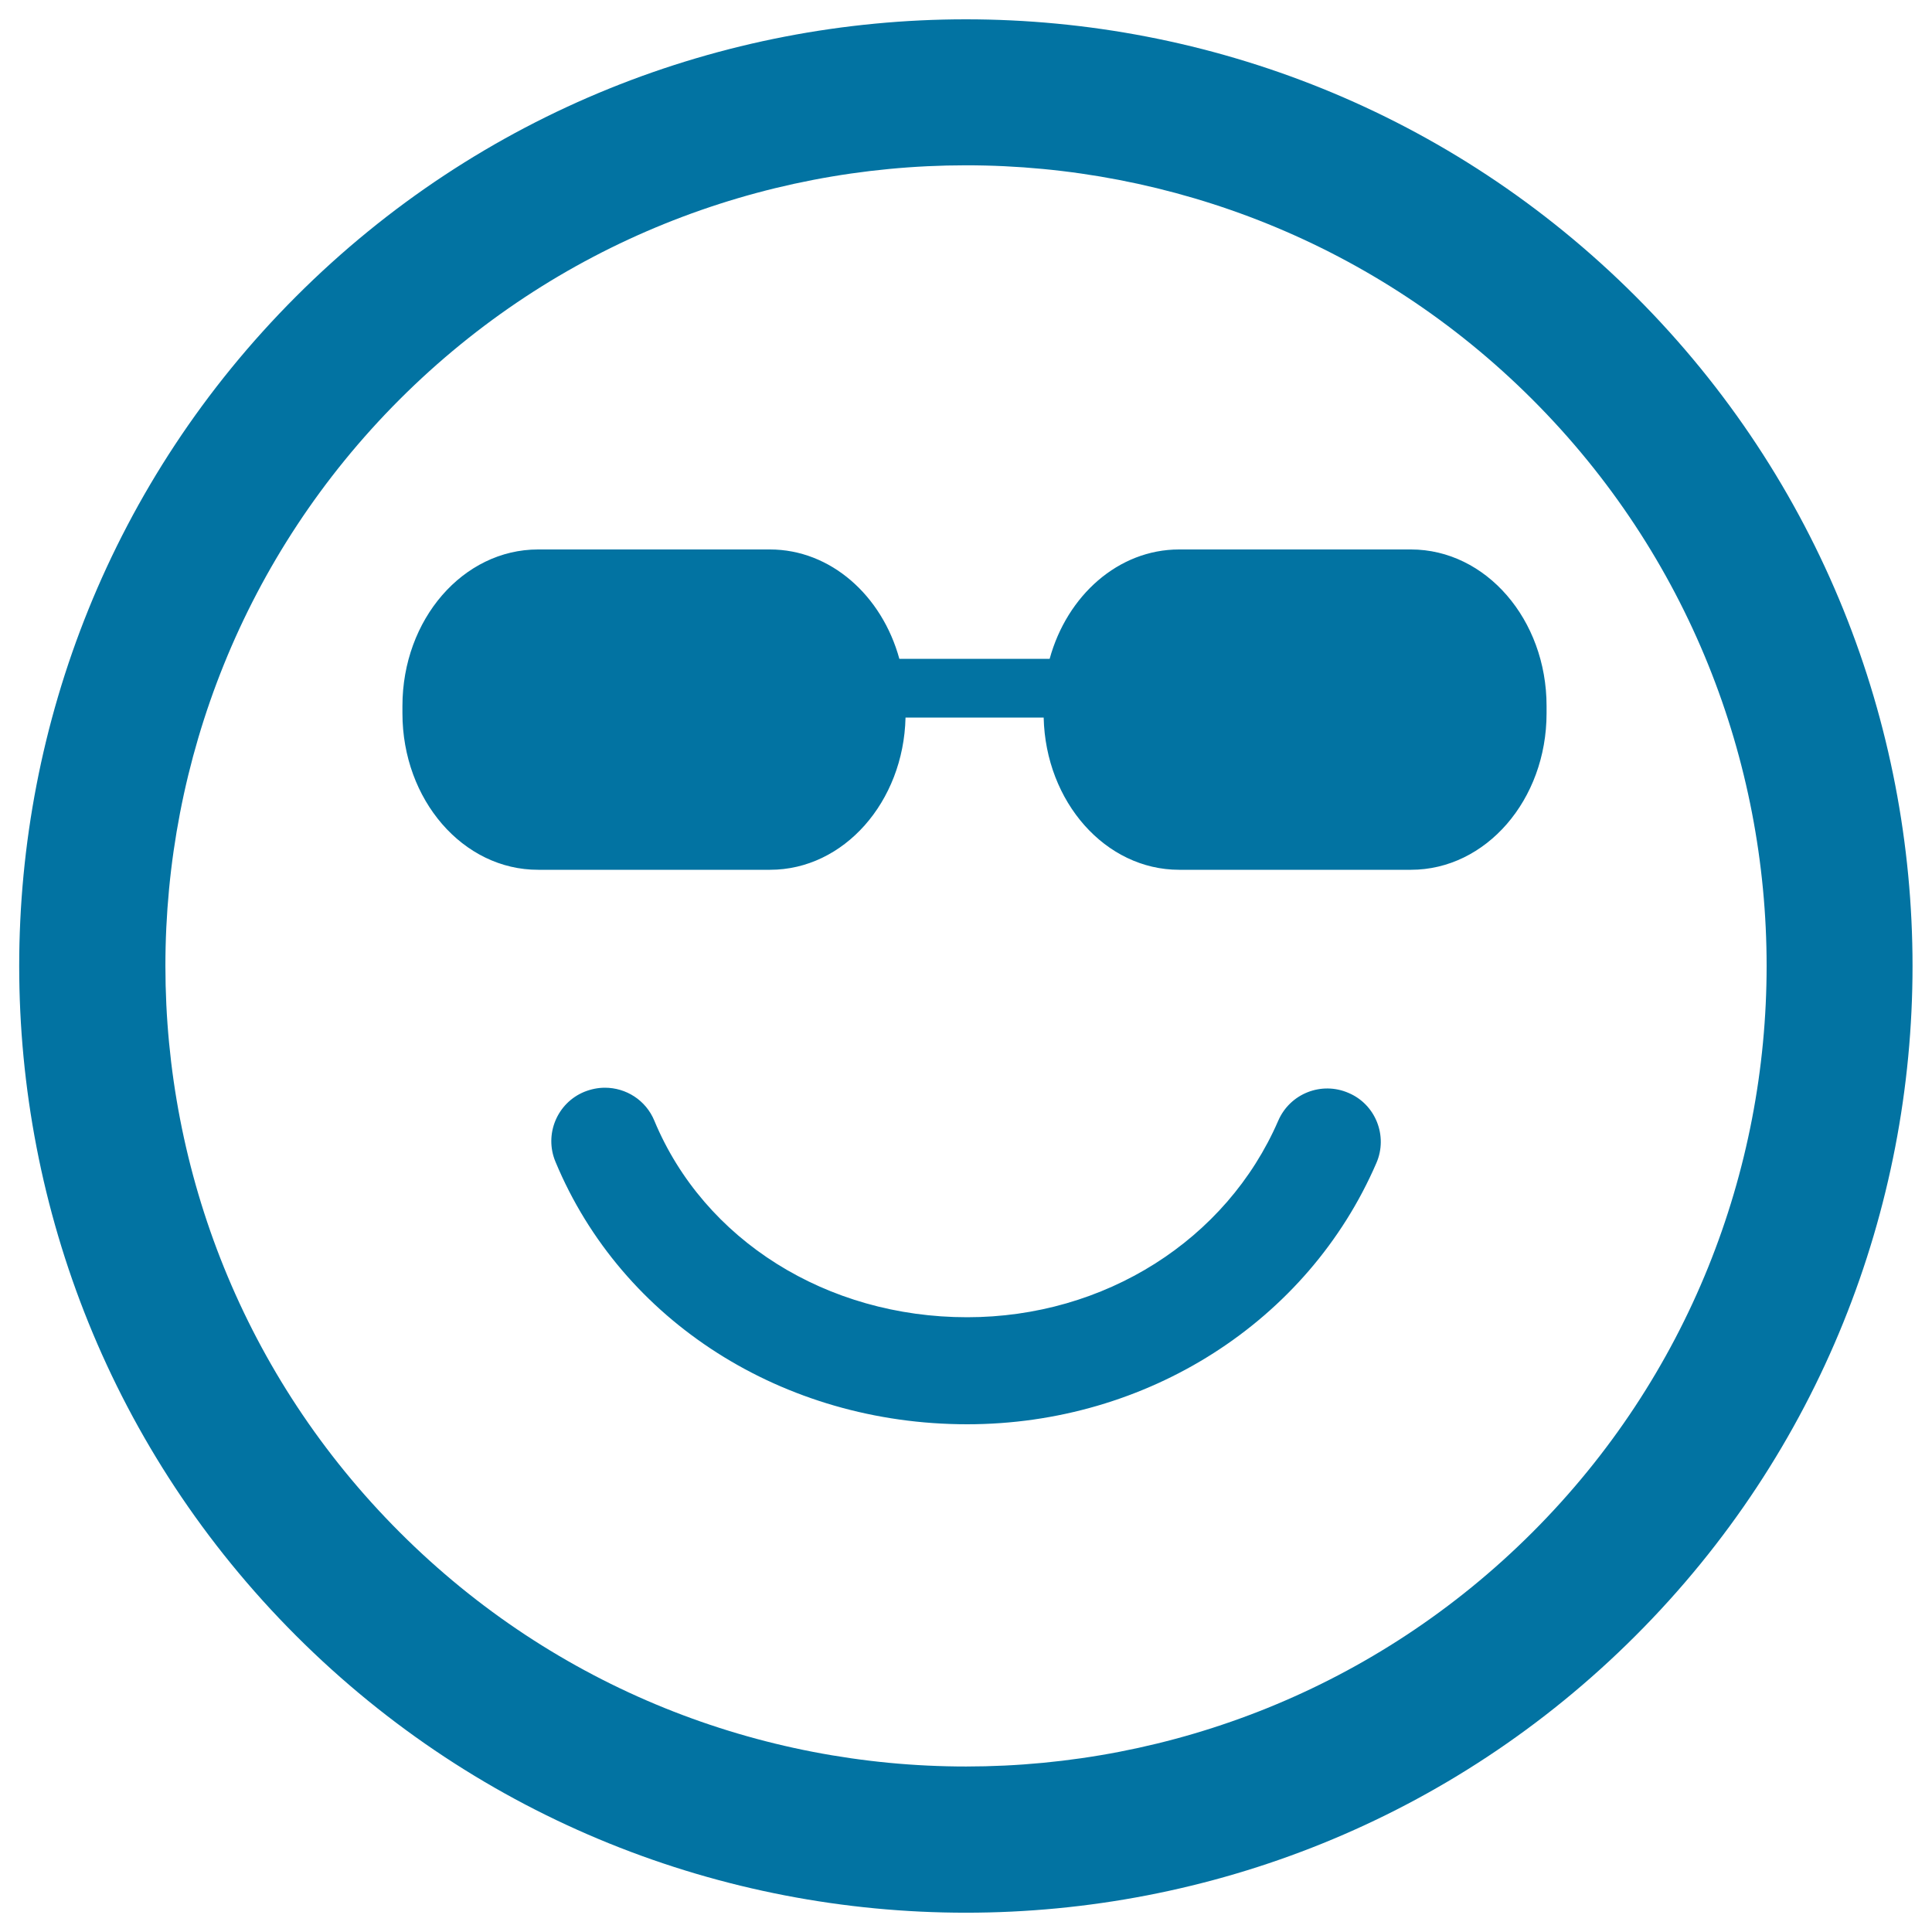 <svg xmlns="http://www.w3.org/2000/svg" viewBox="0 0 1000 1000" style="fill:#0273a2">
<title>Happy Smiling Emoticon Square Face With Sunglasses SVG icon</title>
<g><path d="M846.6,846.6c191.1-191.1,191.1-502.1,0-693.2c-191.2-191.2-502.2-191.2-693.3,0c-191.2,191.1-191.1,502.2,0,693.3C344.5,1037.8,655.5,1037.8,846.6,846.6z M206.8,206.8c161.6-161.6,424.7-161.7,586.4,0c161.6,161.6,161.6,424.7,0,586.3c-161.6,161.6-424.7,161.7-586.3,0C45.2,631.5,45.2,368.5,206.8,206.8z M208.3,369.2v-3.8c0-44.8,31.4-81,70.2-81h120c31.4,0,58,23.8,67,56.6h77.8c9-32.8,35.6-56.6,67-56.6h120c38.8,0,70.2,36.3,70.2,81v3.8c0,44.8-31.4,81-70.2,81h-120c-38.1,0-69.1-35.1-70.1-78.8h-71.5c-1,43.7-32,78.8-70.1,78.8h-120C239.7,450.3,208.3,414,208.3,369.2z M712.4,602c-35.5,82.1-118.7,135.2-211.8,135.2c-95.2,0-178.8-53.3-213.1-135.9c-5.9-14.1,0.8-30.4,15-36.2c3.5-1.4,7.1-2.1,10.6-2.1c10.9,0,21.2,6.4,25.6,17.1c25.7,61.8,89.2,101.7,161.9,101.7c71.1,0,134.2-39.9,161-101.7c6.1-14.1,22.4-20.5,36.4-14.4C712,571.6,718.5,588,712.4,602z"/></g>
</svg>